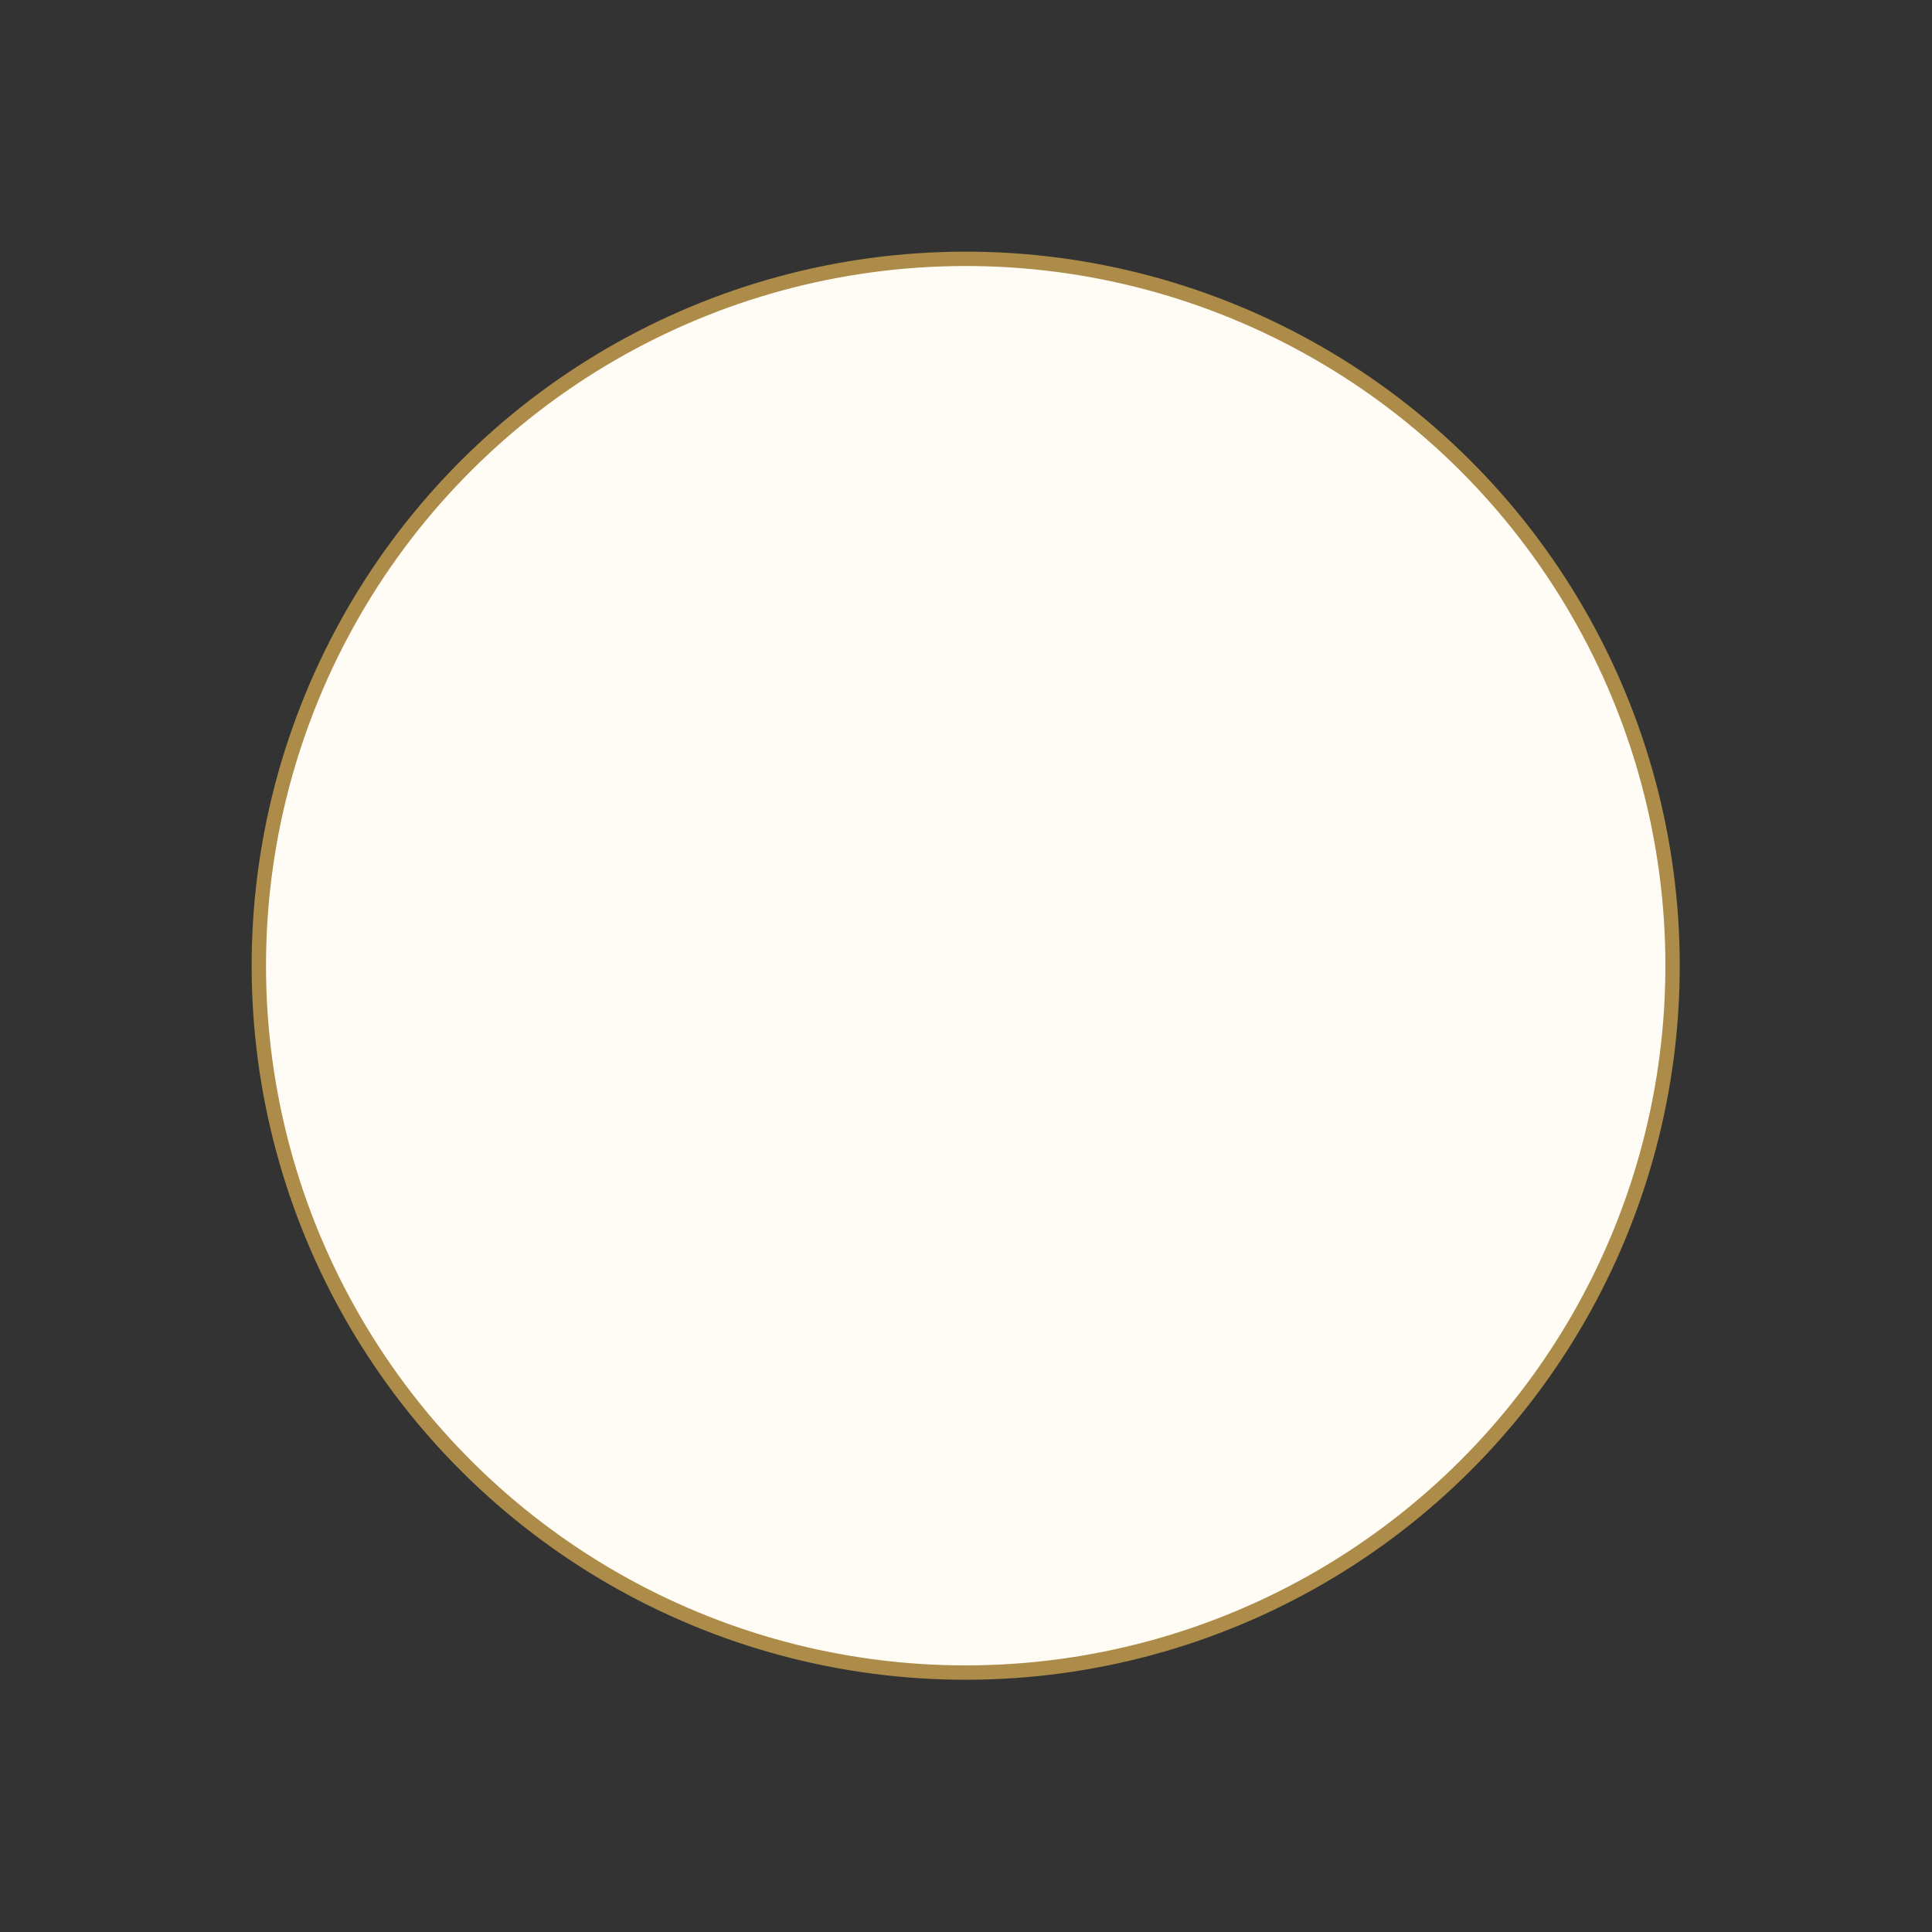 <?xml version="1.0" encoding="utf-8"?>
<svg xmlns="http://www.w3.org/2000/svg" fill="none" height="100%" overflow="visible" preserveAspectRatio="none" style="display: block;" viewBox="0 0 201 201" width="100%">
<rect x="0" y="0" width="201" height="201" fill="#333333" stroke="none"/>
<g id="Empathize">
<circle cx="100.469" cy="100.469" fill="#FFFCF6" id="Ellipse 2" r="73.541" stroke="#AD8C49" stroke-width="1.494" transform="rotate(28 100.469 100.469)"/>
</g>
</svg>